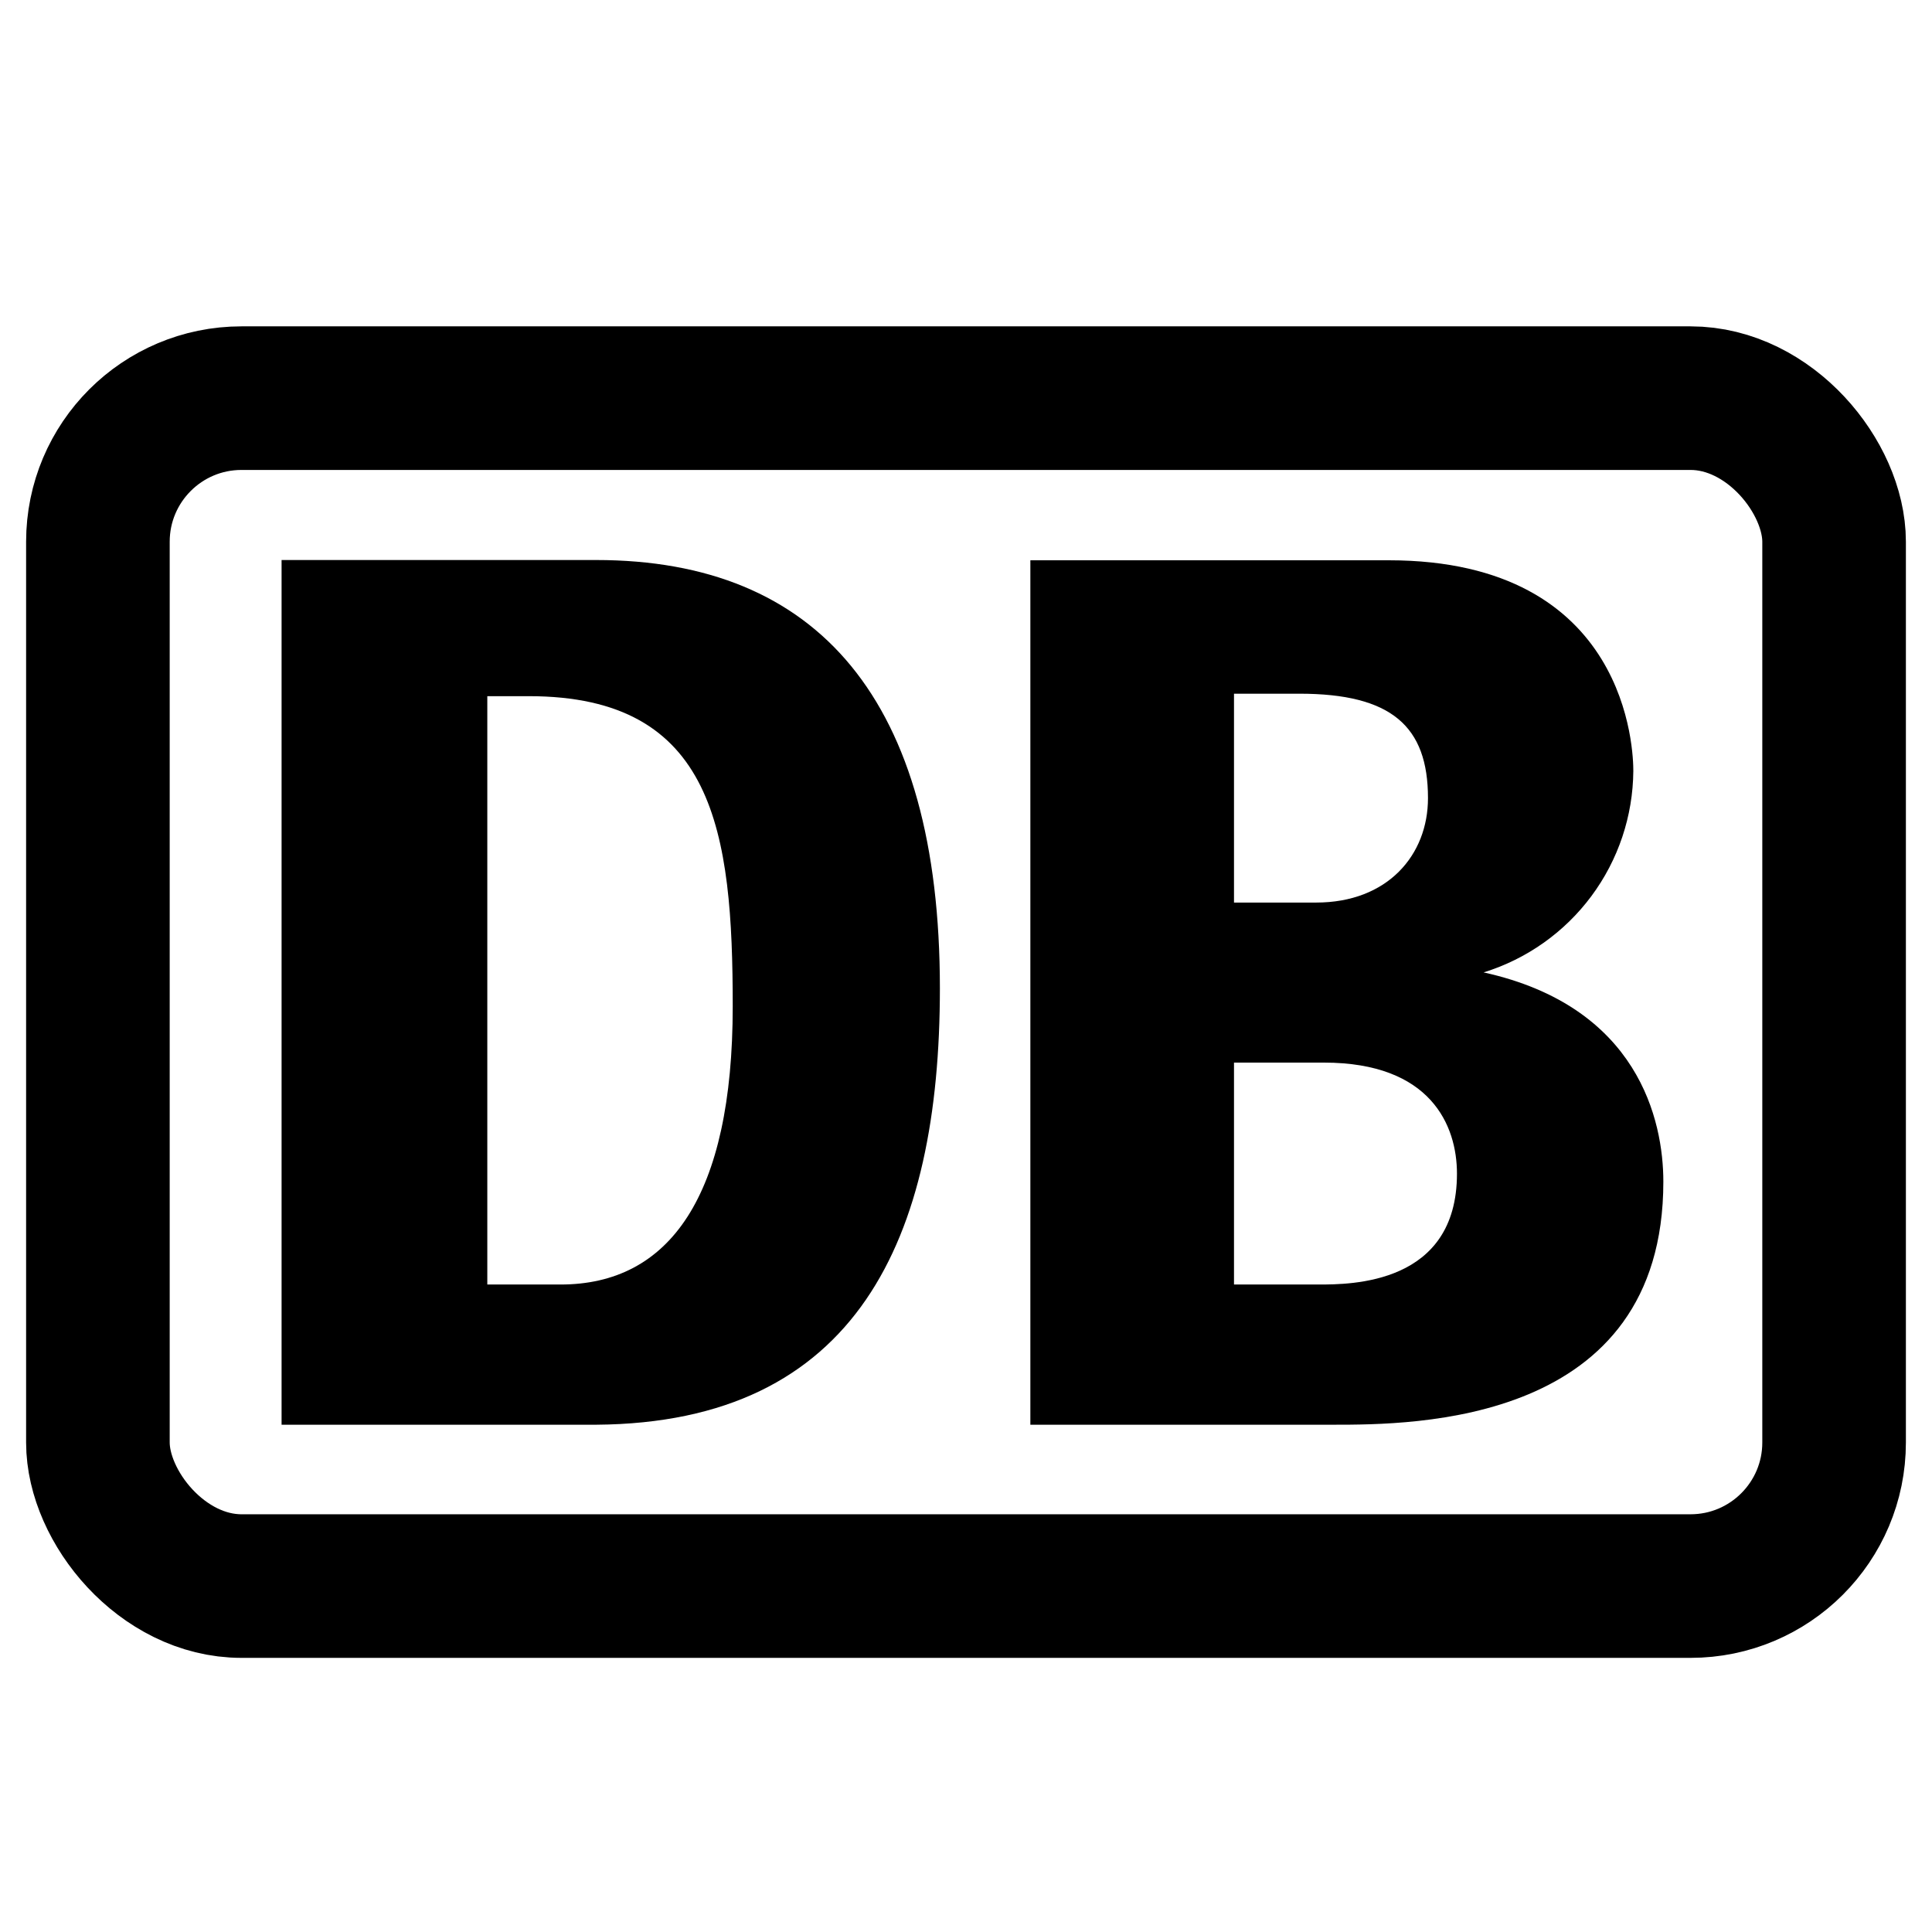 <svg id="Ebene_1" data-name="Ebene 1" xmlns="http://www.w3.org/2000/svg" xmlns:xlink="http://www.w3.org/1999/xlink" viewBox="0 0 148 148"><defs><style>.cls-1,.cls-2,.cls-6{fill:none;}.cls-1{clip-rule:evenodd;}.cls-3{clip-path:url(#clip-path);}.cls-4{clip-path:url(#clip-path-2);}.cls-5{clip-path:url(#clip-path-3);}.cls-6{stroke:#000;stroke-miterlimit:10;stroke-width:11px;}</style><clipPath id="clip-path"><path class="cls-1" d="M56.13,77.09c0-13.34-1.37-23.76-15.61-23.76H37.33V98.4h5.61C51.28,98.4,56.13,91.66,56.13,77.09ZM45.67,109.14H21.57V42.9h24.1C62.65,42.9,72,53.63,72,75.71,72,94.88,65.67,109,45.67,109.14Z"/></clipPath><clipPath id="clip-path-2"><rect class="cls-2" x="1.38" y="4.03" width="144" height="144"/></clipPath><clipPath id="clip-path-3"><path class="cls-1" d="M101,98.4H94.53v-17h6.89c8.19,0,10.19,4.82,10.19,8.51C111.61,98.4,103.49,98.4,101,98.4ZM94.53,53.14h5c7.06,0,9.86,2.49,9.86,8,0,4.36-3.09,8-8.57,8H94.53Zm19.12,21.35a16.28,16.28,0,0,0,11.47-15.43c0-1.37-.28-16.14-18.74-16.14H78.93v66.22h23.19c6.15,0,25.3,0,25.3-18.62C127.42,85.87,125.54,77.11,113.65,74.49Z"/></clipPath></defs><title>LogoDBSW_2</title><g class="cls-3"><g class="cls-4"><rect x="16.57" y="37.9" width="60.45" height="76.24"/></g></g><g class="cls-5"><g class="cls-4"><rect x="73.93" y="37.92" width="58.49" height="76.22"/></g></g><rect class="cls-6" x="7.5" y="30.5" width="133" height="91" rx="11"/></svg>